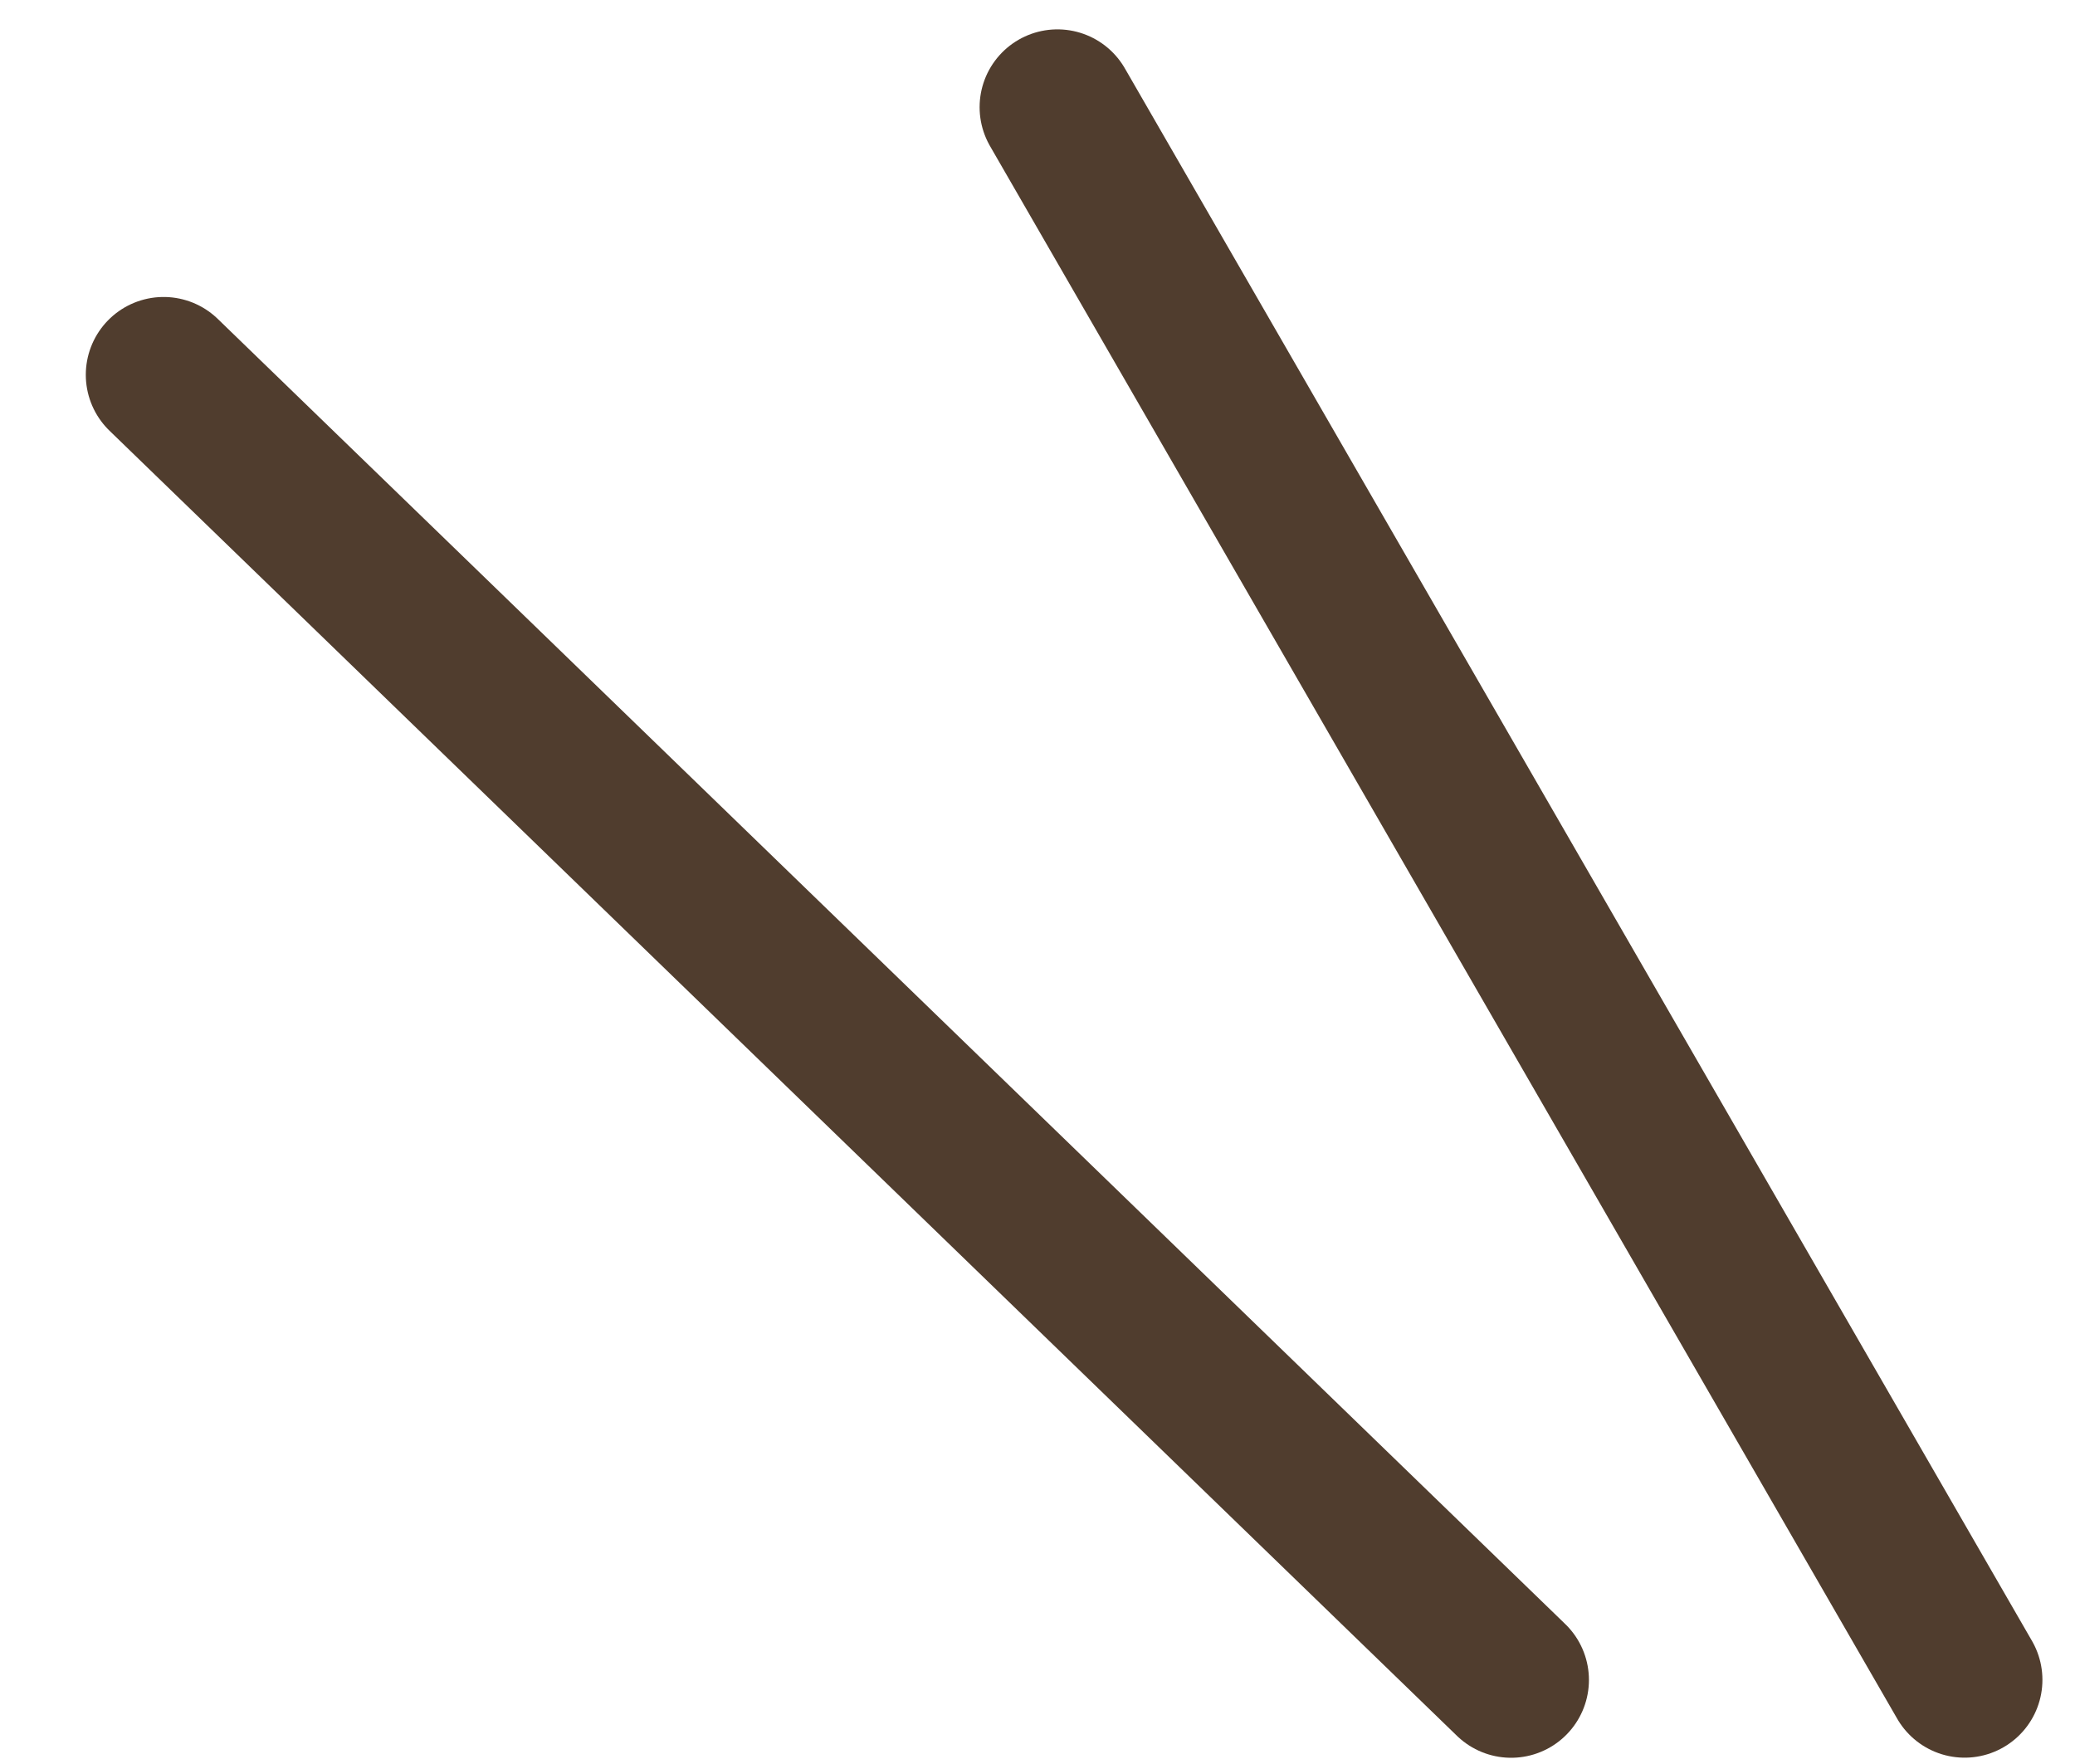 <svg width="20" height="17" viewBox="0 0 20 17" fill="none" xmlns="http://www.w3.org/2000/svg">
  <path d="M18.936 16.189L10.192 1.033" stroke="#503D2E" stroke-width="1.5" stroke-linecap="round"/>
  <path d="M14.565 16.19L1.577 3.612" stroke="#503D2E" stroke-width="1.5" stroke-linecap="round"/>
</svg>

